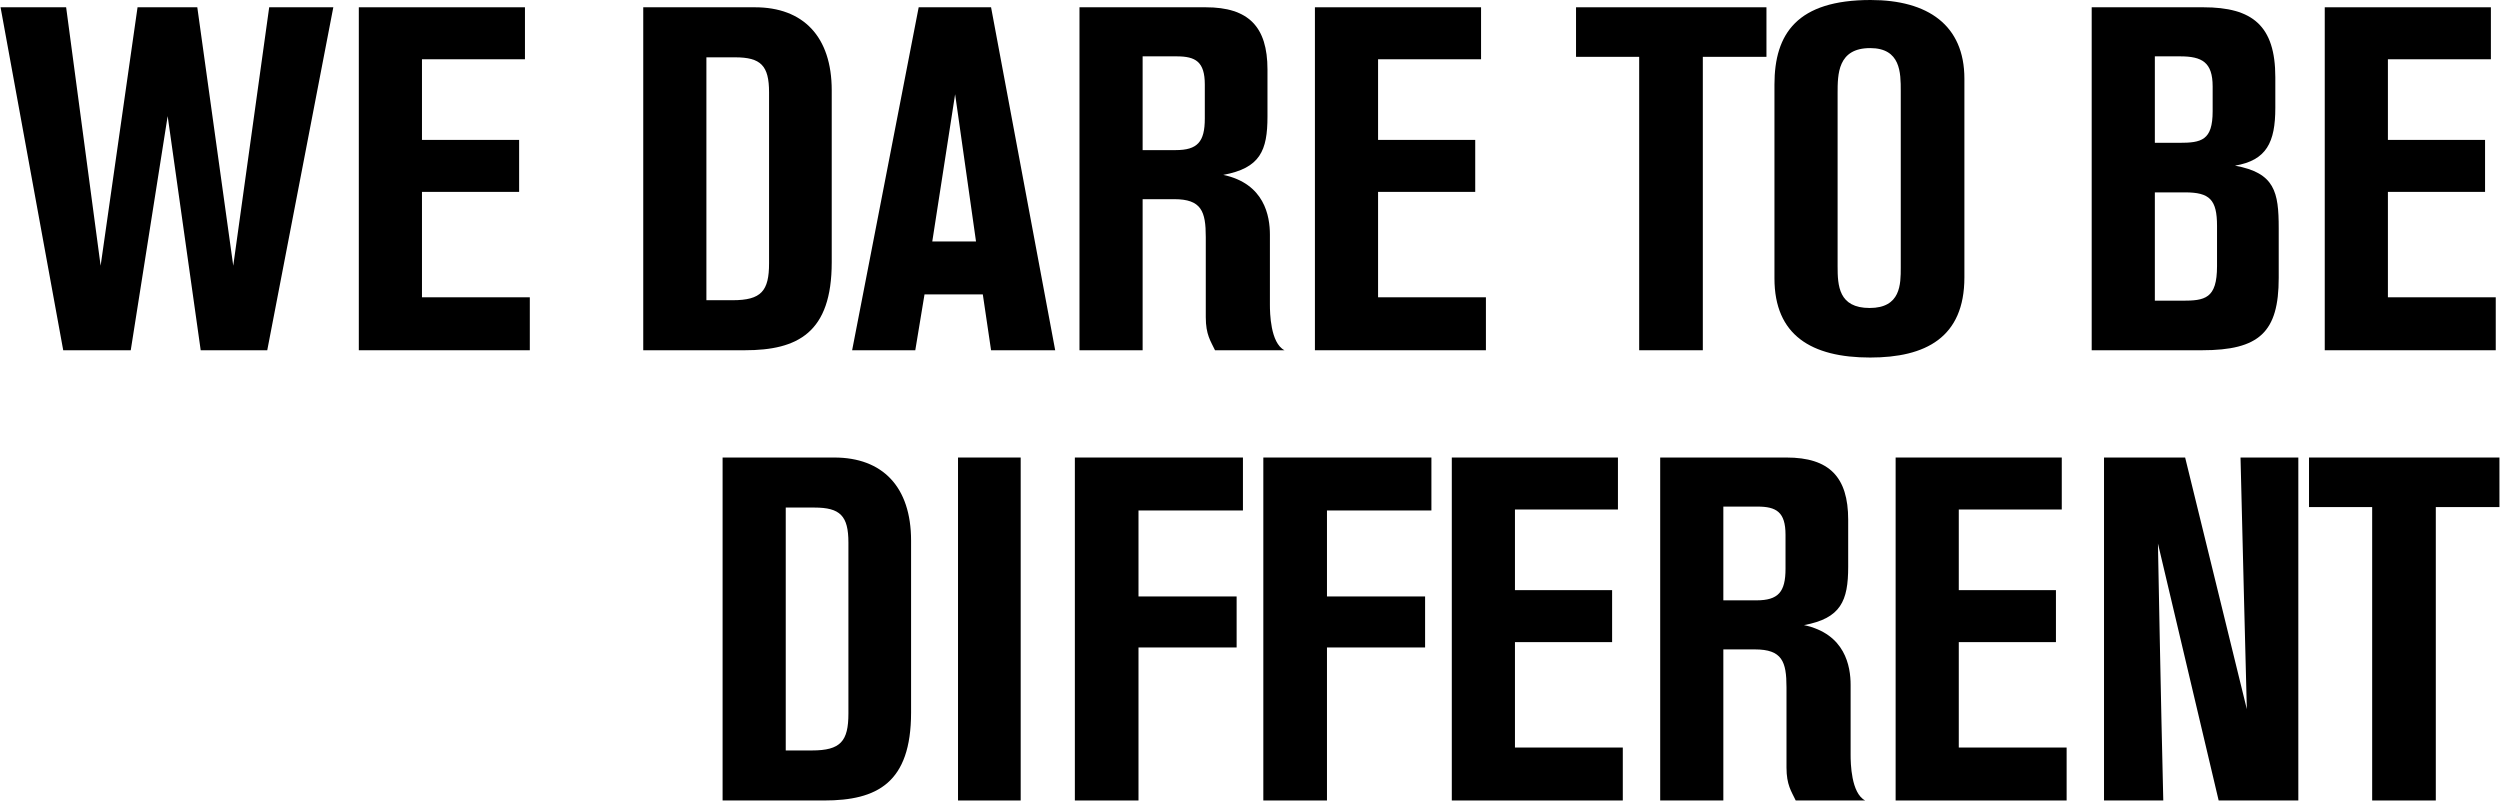 <svg width="211" height="68" viewBox="0 0 211 68" fill="none" xmlns="http://www.w3.org/2000/svg">
<path d="M28.132 0.615L22.556 29.561H16.939L14.151 9.799L11.035 29.561H5.336L0.047 0.615H5.582L8.493 22.427L11.609 0.615H16.652L19.686 22.427L22.72 0.615H28.132Z" fill="black"/>
<path d="M44.716 29.561H30.284V0.615H44.306V5.002H35.614V11.808H43.814V16.195H35.614V25.092H44.716V29.561Z" fill="black"/>
<path d="M54.29 0.615H63.72C67.779 0.615 70.198 3.075 70.198 7.626V22.14C70.198 28.085 67.328 29.561 62.859 29.561H54.29V0.615ZM59.62 4.838V25.338H61.834C64.253 25.338 64.909 24.559 64.909 22.222V7.79C64.909 5.535 64.212 4.838 62.039 4.838H59.62Z" fill="black"/>
<path d="M89.058 29.561H83.646L82.949 24.846H78.029L77.25 29.561H71.92L77.537 0.615H83.646L89.058 29.561ZM82.375 20.377L80.612 7.954L78.685 20.377H82.375Z" fill="black"/>
<path d="M91.108 0.615H101.768C105.376 0.615 106.975 2.255 106.975 5.863V9.84C106.975 12.71 106.36 14.186 103.244 14.76C106.729 15.498 107.18 18.245 107.18 19.803V25.707C107.18 26.404 107.221 28.946 108.41 29.561H102.547C102.178 28.782 101.768 28.249 101.768 26.773V20.008C101.768 17.835 101.399 16.81 99.103 16.81H96.438V29.561H91.108V0.615ZM96.438 4.756V12.669H99.226C101.071 12.669 101.686 11.972 101.686 10.004V7.134C101.686 5.207 100.907 4.756 99.308 4.756H96.438Z" fill="black"/>
<path d="M125.411 29.561H110.979V0.615H125.001V5.002H116.309V11.808H124.509V16.195H116.309V25.092H125.411V29.561Z" fill="black"/>
<path d="M149.089 4.797H143.718V29.561H138.347V4.797H133.017V0.615H149.089V4.797Z" fill="black"/>
<path d="M149.764 23.493V7.134C149.764 2.829 151.691 0 157.882 0C162.72 0 165.795 2.132 165.795 6.642V23.411C165.795 28.495 162.515 30.176 157.841 30.176C152.88 30.176 149.764 28.29 149.764 23.493ZM160.424 22.591V7.667C160.424 6.15 160.424 4.059 157.841 4.059C155.094 4.059 155.094 6.273 155.094 7.872V22.468C155.094 24.108 155.176 25.994 157.8 25.994C160.424 25.994 160.424 23.985 160.424 22.591Z" fill="black"/>
<path d="M176.539 0.615H185.969C190.11 0.615 192.037 2.173 192.037 6.519V9.102C192.037 12.013 191.299 13.53 188.634 13.981C191.996 14.596 192.324 16.195 192.324 19.27V23.452C192.324 28.044 190.684 29.561 185.846 29.561H176.539V0.615ZM181.869 4.756V12.054H183.919C185.805 12.054 186.748 11.849 186.748 9.389V7.298C186.748 5.248 185.846 4.756 184.001 4.756H181.869ZM181.869 16.236V25.379H184.165C186.092 25.379 187.117 25.215 187.117 22.468V19.065C187.117 16.851 186.502 16.236 184.411 16.236H181.869Z" fill="black"/>
<path d="M210.641 29.561H196.209V0.615H210.231V5.002H201.539V11.808H209.739V16.195H201.539V25.092H210.641V29.561Z" fill="black"/>
<path d="M60.987 38.615H70.417C74.476 38.615 76.895 41.075 76.895 45.626V60.14C76.895 66.085 74.025 67.561 69.556 67.561H60.987V38.615ZM66.317 42.838V63.338H68.531C70.95 63.338 71.606 62.559 71.606 60.222V45.79C71.606 43.535 70.909 42.838 68.736 42.838H66.317Z" fill="black"/>
<path d="M86.146 67.561H80.857V38.615H86.146V67.561Z" fill="black"/>
<path d="M104.904 43.084H96.089V50.341H104.371V54.646H96.089V67.561H90.718V38.615H104.904V43.084Z" fill="black"/>
<path d="M120.811 43.084H111.996V50.341H120.278V54.646H111.996V67.561H106.625V38.615H120.811V43.084Z" fill="black"/>
<path d="M136.964 67.561H122.532V38.615H136.554V43.002H127.862V49.808H136.062V54.195H127.862V63.092H136.964V67.561Z" fill="black"/>
<path d="M140.12 38.615H150.78C154.388 38.615 155.987 40.255 155.987 43.863V47.84C155.987 50.71 155.372 52.186 152.256 52.76C155.741 53.498 156.192 56.245 156.192 57.803V63.707C156.192 64.404 156.233 66.946 157.422 67.561H151.559C151.19 66.782 150.78 66.249 150.78 64.773V58.008C150.78 55.835 150.411 54.81 148.115 54.81H145.45V67.561H140.12V38.615ZM145.45 42.756V50.669H148.238C150.083 50.669 150.698 49.972 150.698 48.004V45.134C150.698 43.207 149.919 42.756 148.32 42.756H145.45Z" fill="black"/>
<path d="M174.423 67.561H159.991V38.615H174.013V43.002H165.321V49.808H173.521V54.195H165.321V63.092H174.423V67.561Z" fill="black"/>
<path d="M193.979 67.561H187.255L182.13 45.872C182.13 45.872 182.376 59.279 182.581 67.561H177.579V38.615H184.426L189.633 59.853C189.633 59.853 189.182 42.305 189.1 38.615H193.979V67.561Z" fill="black"/>
<path d="M210.953 42.797H205.582V67.561H200.211V42.797H194.881V38.615H210.953V42.797Z" fill="black"/>
</svg>
